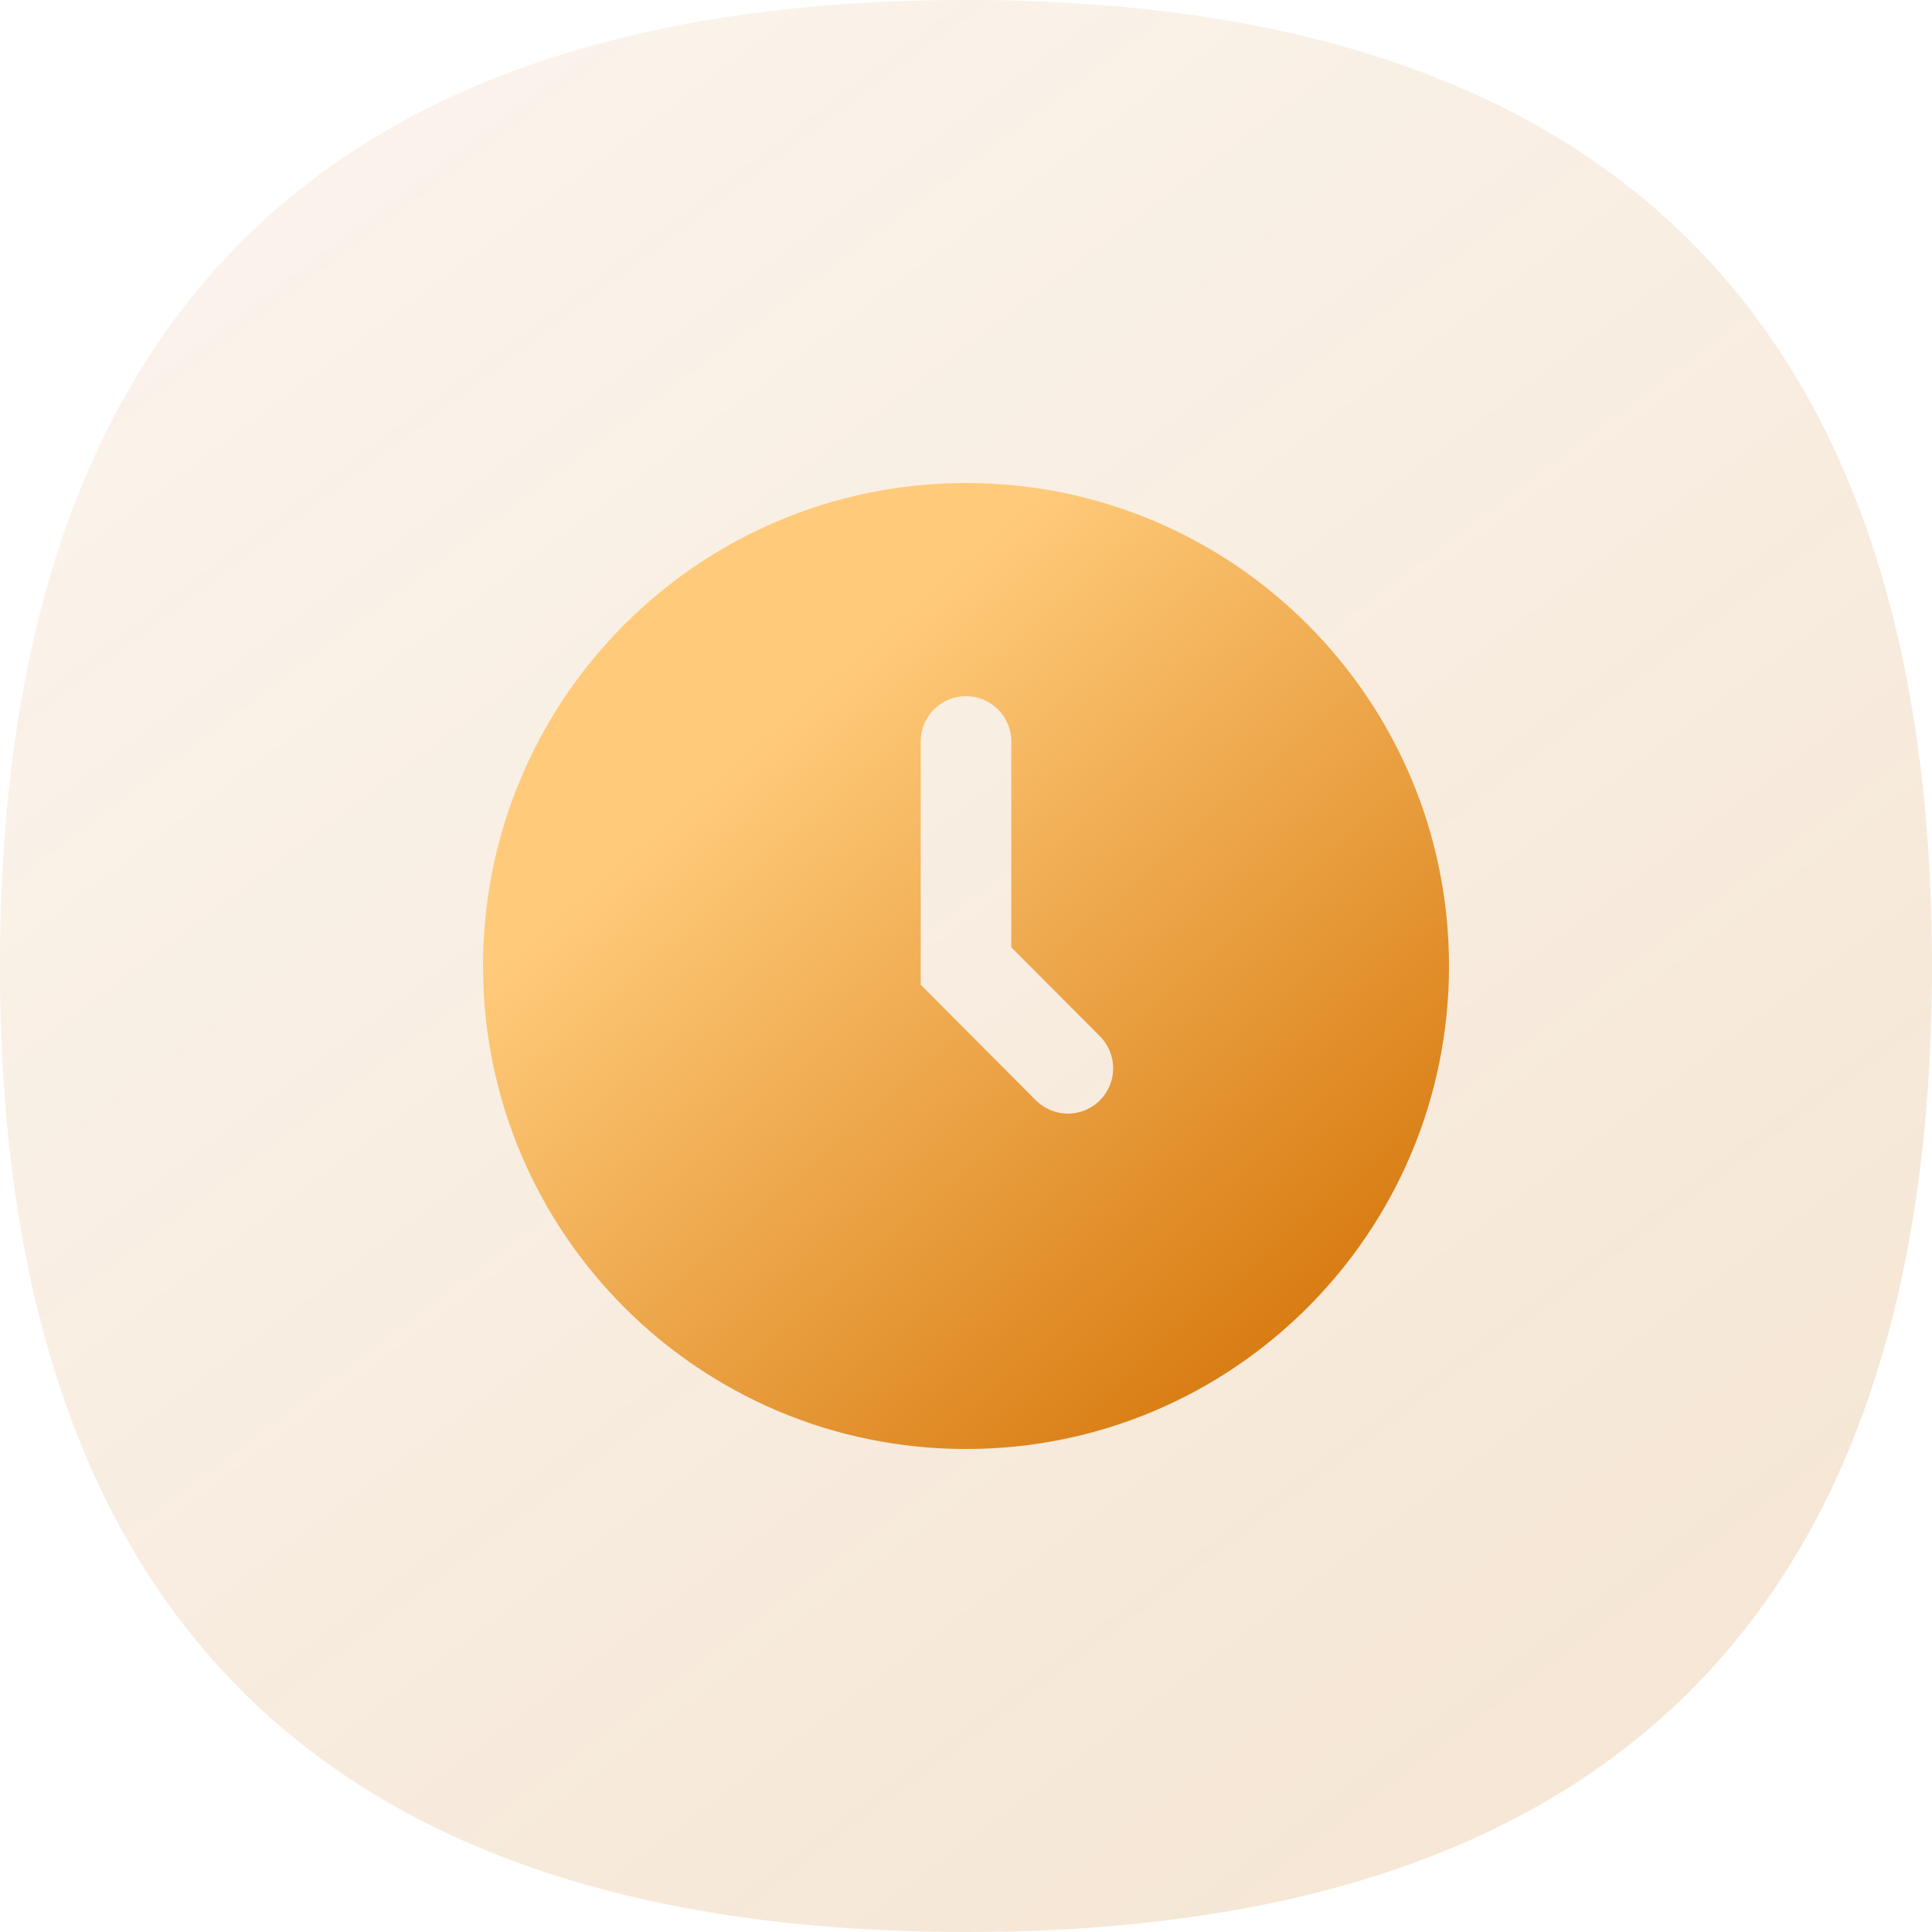 <svg width="36" height="36" viewBox="0 0 36 36" fill="none" xmlns="http://www.w3.org/2000/svg">
<path d="M18 0C30 0 36 6 36 18C36 30 30 36 18 36C6 36 0 30 0 18C0 6 6 0 18 0Z" fill="url(#paint0_linear_1_12608)"/>
<path fill-rule="evenodd" clip-rule="evenodd" d="M27 18C27 22.971 22.971 27 18 27C13.029 27 9 22.971 9 18C9 13.029 13.029 9 18 9C22.971 9 27 13.029 27 18ZM18.844 13.815C18.844 13.349 18.466 12.972 18 12.972C17.534 12.972 17.156 13.349 17.156 13.815V18V18.349L17.402 18.596L19.301 20.502C19.63 20.832 20.164 20.833 20.494 20.504C20.824 20.175 20.825 19.641 20.497 19.311L18.844 17.652V13.815Z" fill="url(#paint1_linear_1_12608)"/>
<defs>
<linearGradient id="paint0_linear_1_12608" x1="6" y1="4.5" x2="27" y2="32.5" gradientUnits="userSpaceOnUse">
<stop stop-color="#C56900" stop-opacity="0.08"/>
<stop offset="1" stop-color="#C56900" stop-opacity="0.16"/>
</linearGradient>
<linearGradient id="paint1_linear_1_12608" x1="15" y1="12.842" x2="25.925" y2="25.313" gradientUnits="userSpaceOnUse">
<stop stop-color="#FFCB7B"/>
<stop offset="1" stop-color="#D47407"/>
</linearGradient>
</defs>
</svg>
